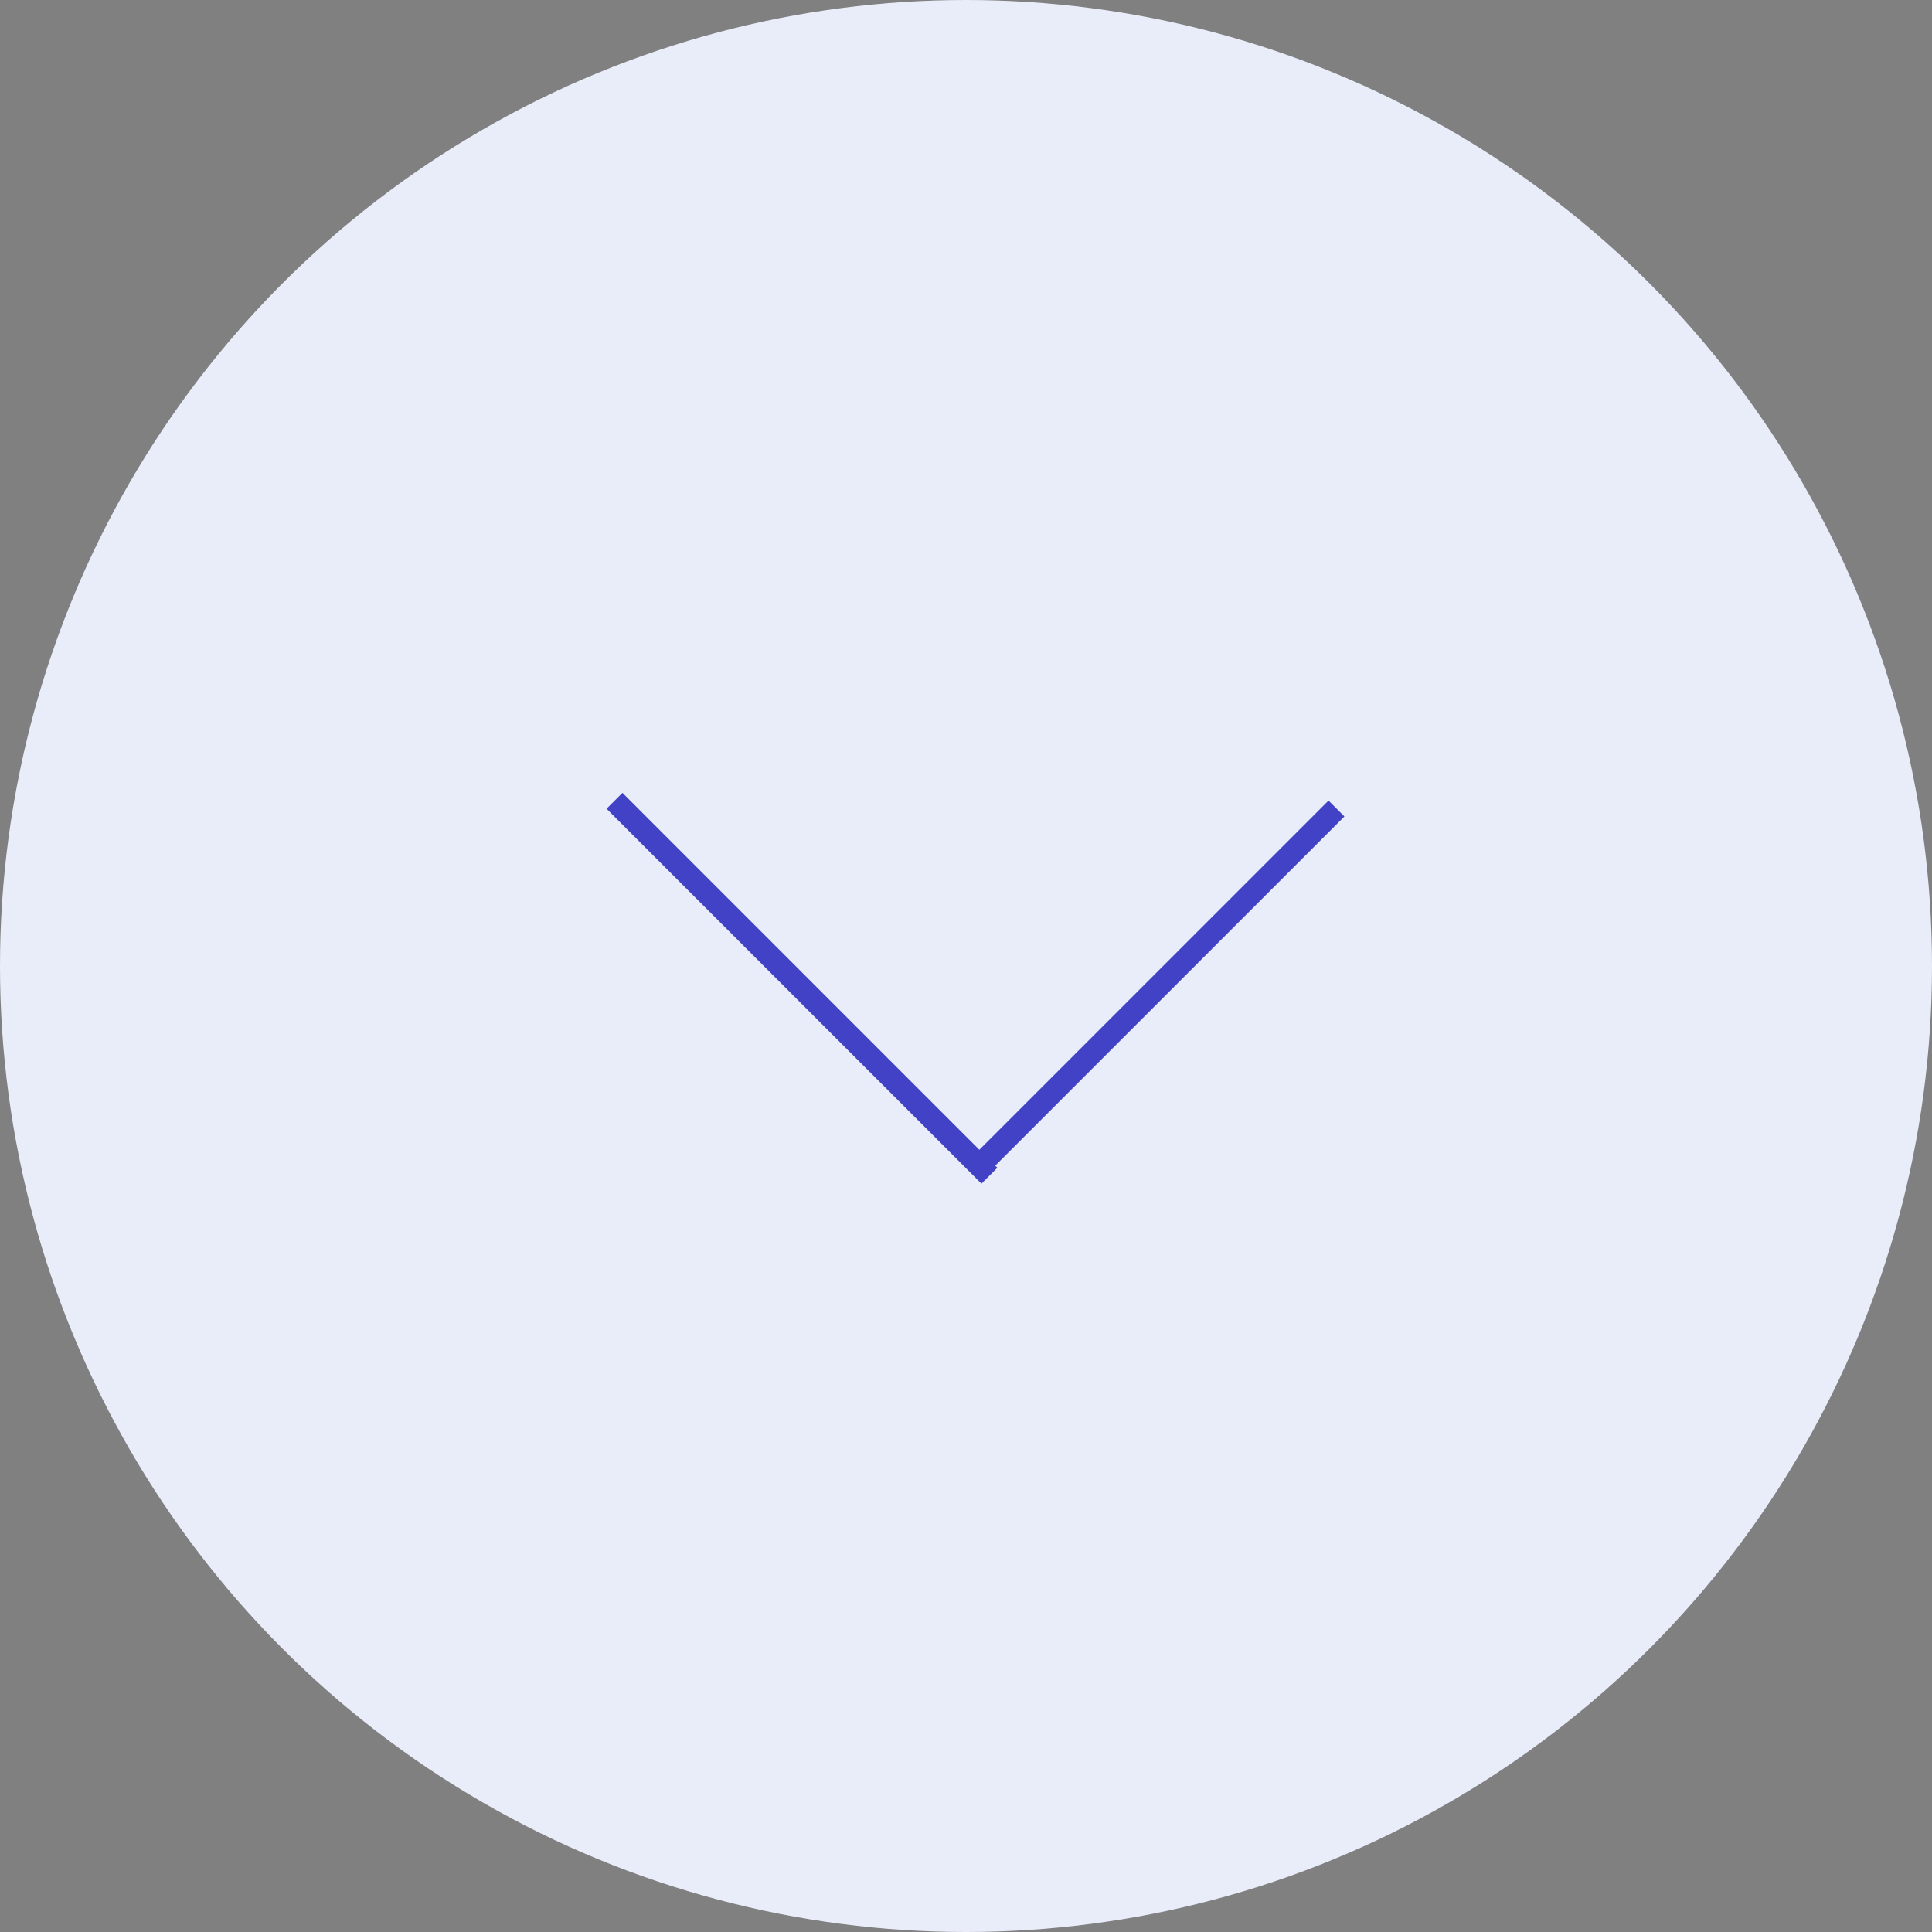 <?xml version="1.0" encoding="UTF-8"?> <svg xmlns="http://www.w3.org/2000/svg" width="86" height="86" viewBox="0 0 86 86" fill="none"><rect x="0" y="0" width="86" height="86" fill="#808080" stroke="none"/> <circle cx="43" cy="43" r="43" fill="#E9ECF9"></circle> <line x1="27.354" y1="35.646" x2="44.042" y2="52.335" stroke="#4242C6"></line> <line x1="43.49" y1="51.99" x2="59.49" y2="35.99" stroke="#4242C6"></line> </svg> 